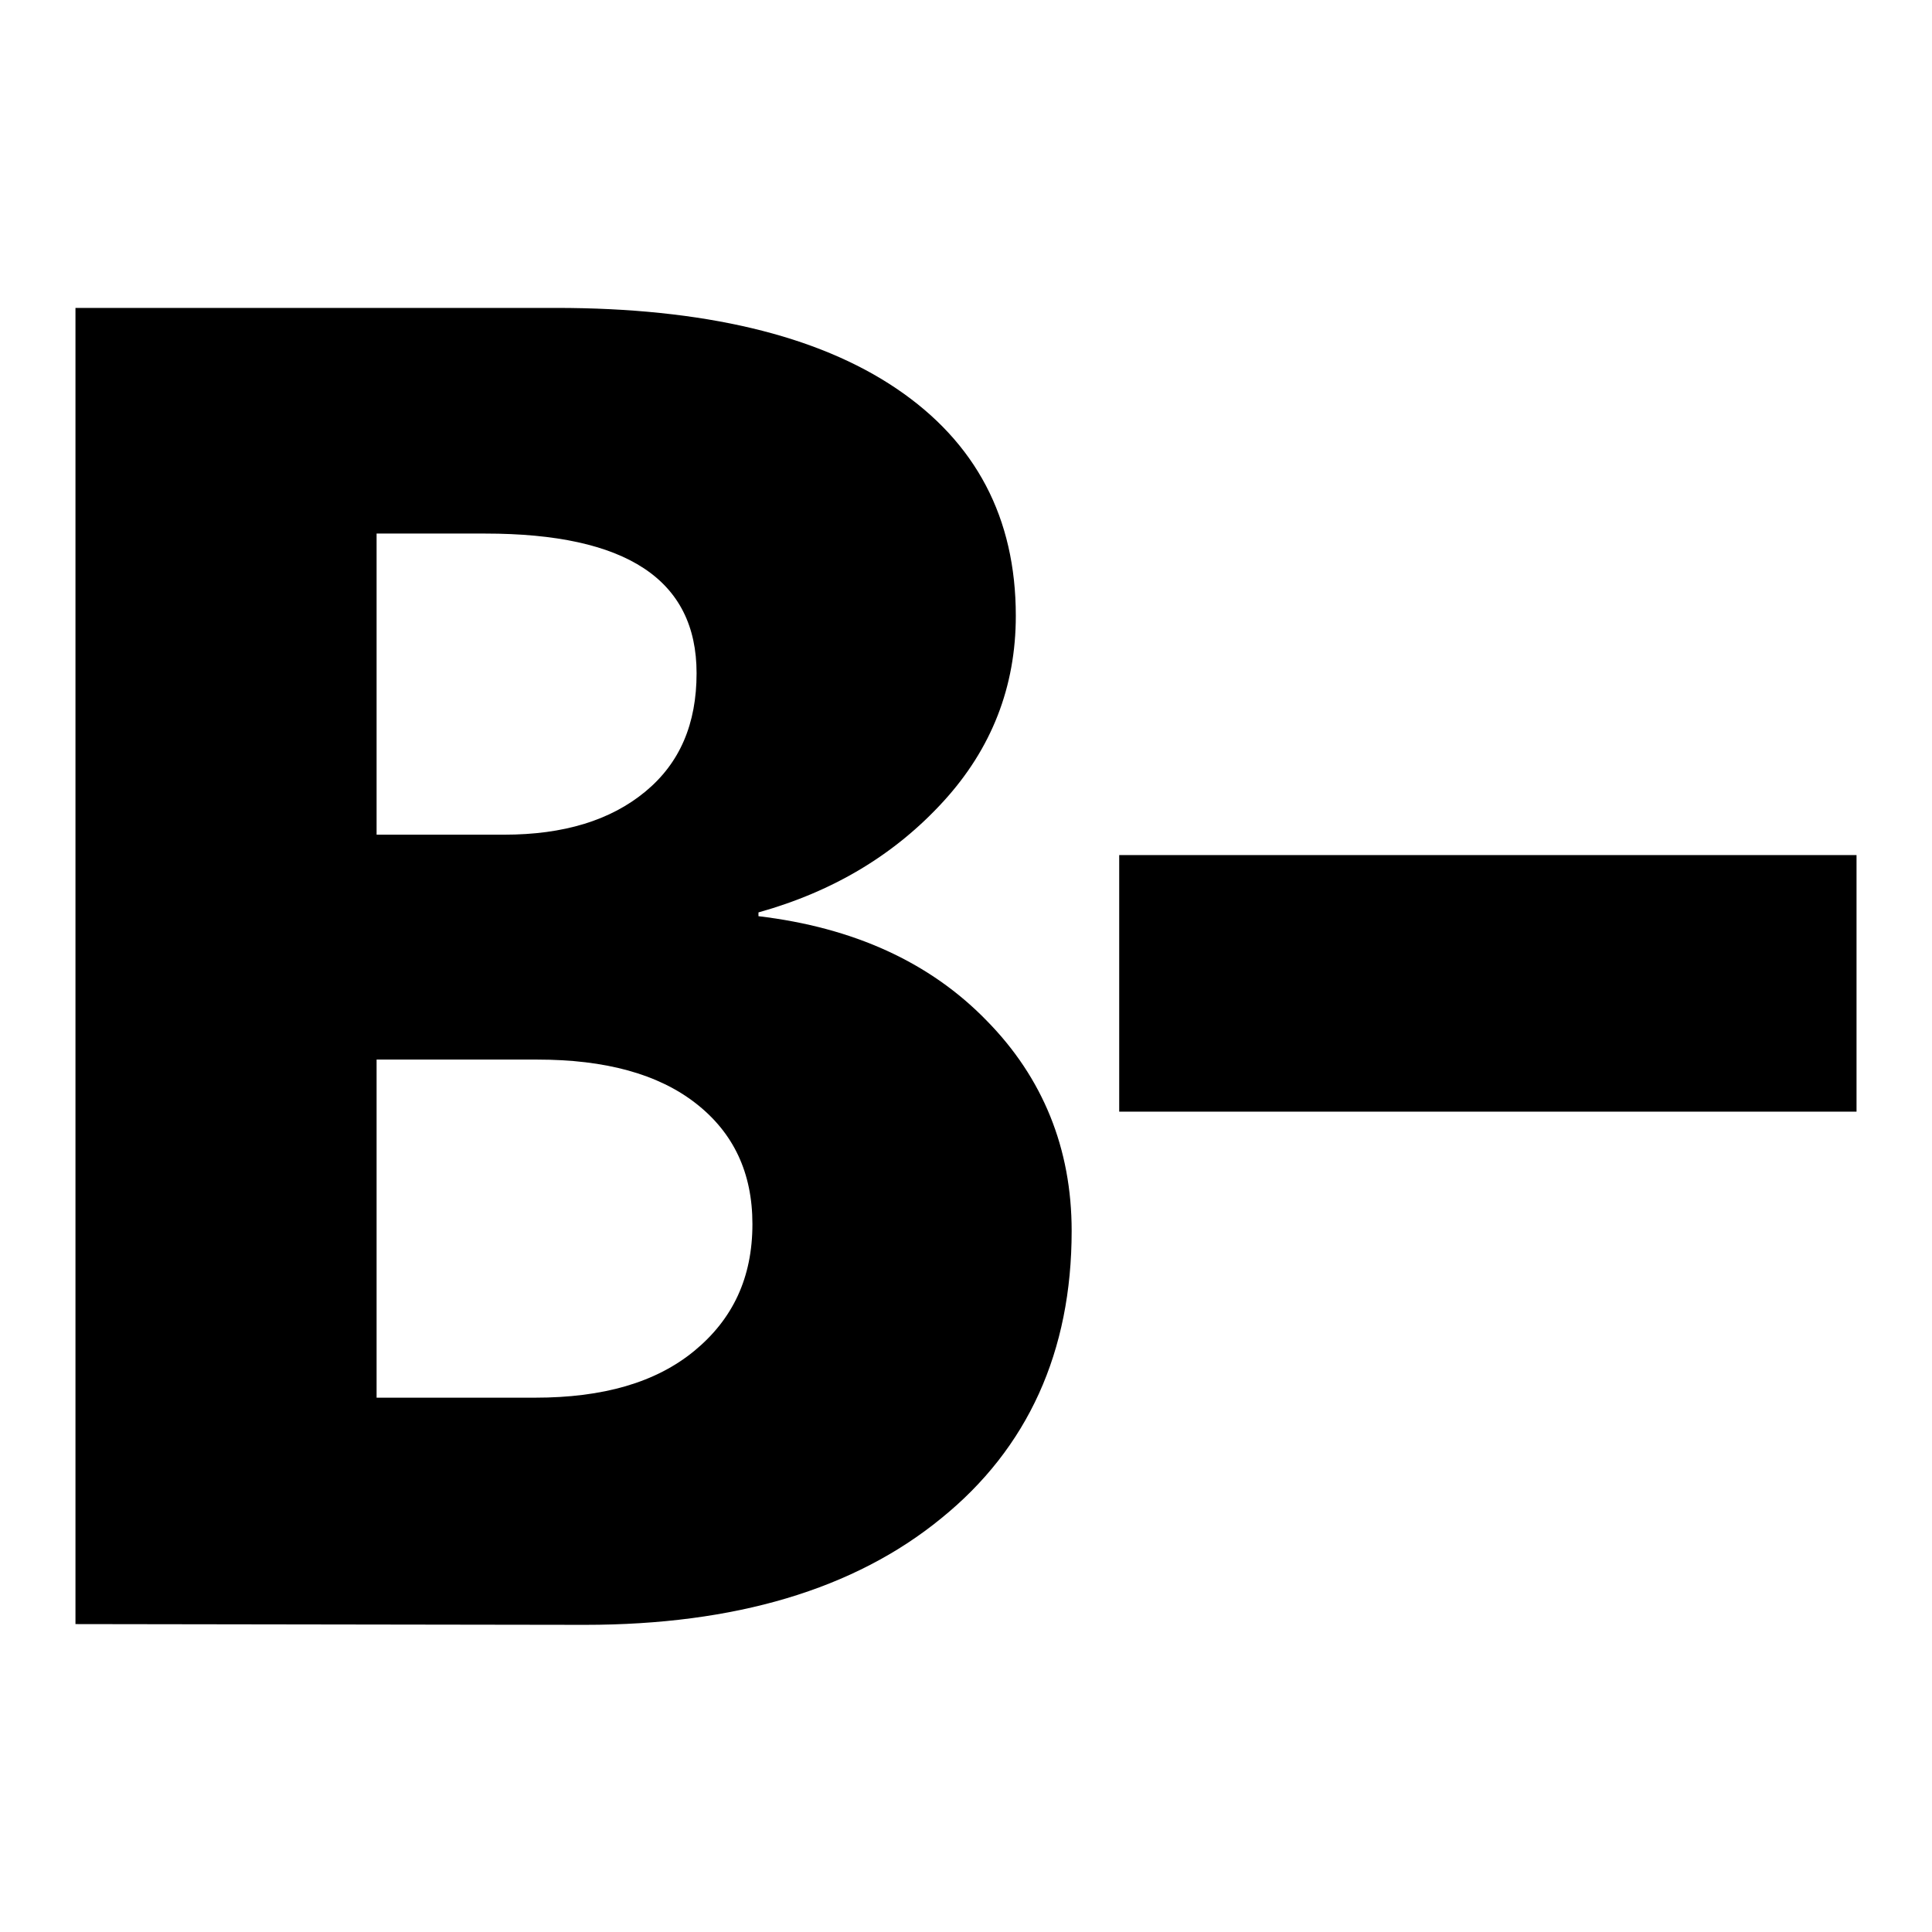 <?xml version="1.0" encoding="utf-8"?>
<!-- Svg Vector Icons : http://www.onlinewebfonts.com/icon -->
<!DOCTYPE svg PUBLIC "-//W3C//DTD SVG 1.1//EN" "http://www.w3.org/Graphics/SVG/1.1/DTD/svg11.dtd">
<svg version="1.1" xmlns="http://www.w3.org/2000/svg" xmlns:xlink="http://www.w3.org/1999/xlink" x="0px" y="0px" viewBox="0 0 256 256" enable-background="new 0 0 256 256" xml:space="preserve">
<g><g><path fill="#000000" d="M10,215.2V40.8h63.7c19.5,0,34.6,3.6,45.1,10.7c10.5,7.1,15.8,17.1,15.8,30.1c0,9.4-3.2,17.6-9.6,24.6c-6.4,7-14.5,11.9-24.5,14.7v0.5c12.6,1.5,22.7,6.1,30.2,13.8c7.5,7.6,11.3,17,11.3,27.9c0,16-5.8,28.8-17.3,38.1c-11.5,9.4-27.3,14.1-47.2,14.1L10,215.2L10,215.2z M49.9,70.7v39.9h16.9c7.9,0,14.1-1.9,18.7-5.7c4.6-3.8,6.8-9,6.8-15.7c0-12.4-9.3-18.5-28-18.5H49.9z M49.9,140.4v44.8h21c9,0,16-2,21.1-6.2s7.7-9.7,7.7-16.8c0-6.8-2.5-12.1-7.5-16s-12-5.8-21-5.8H49.9z M148.3,113.3H246v34h-97.7V113.3z"/></g></g>
</svg>